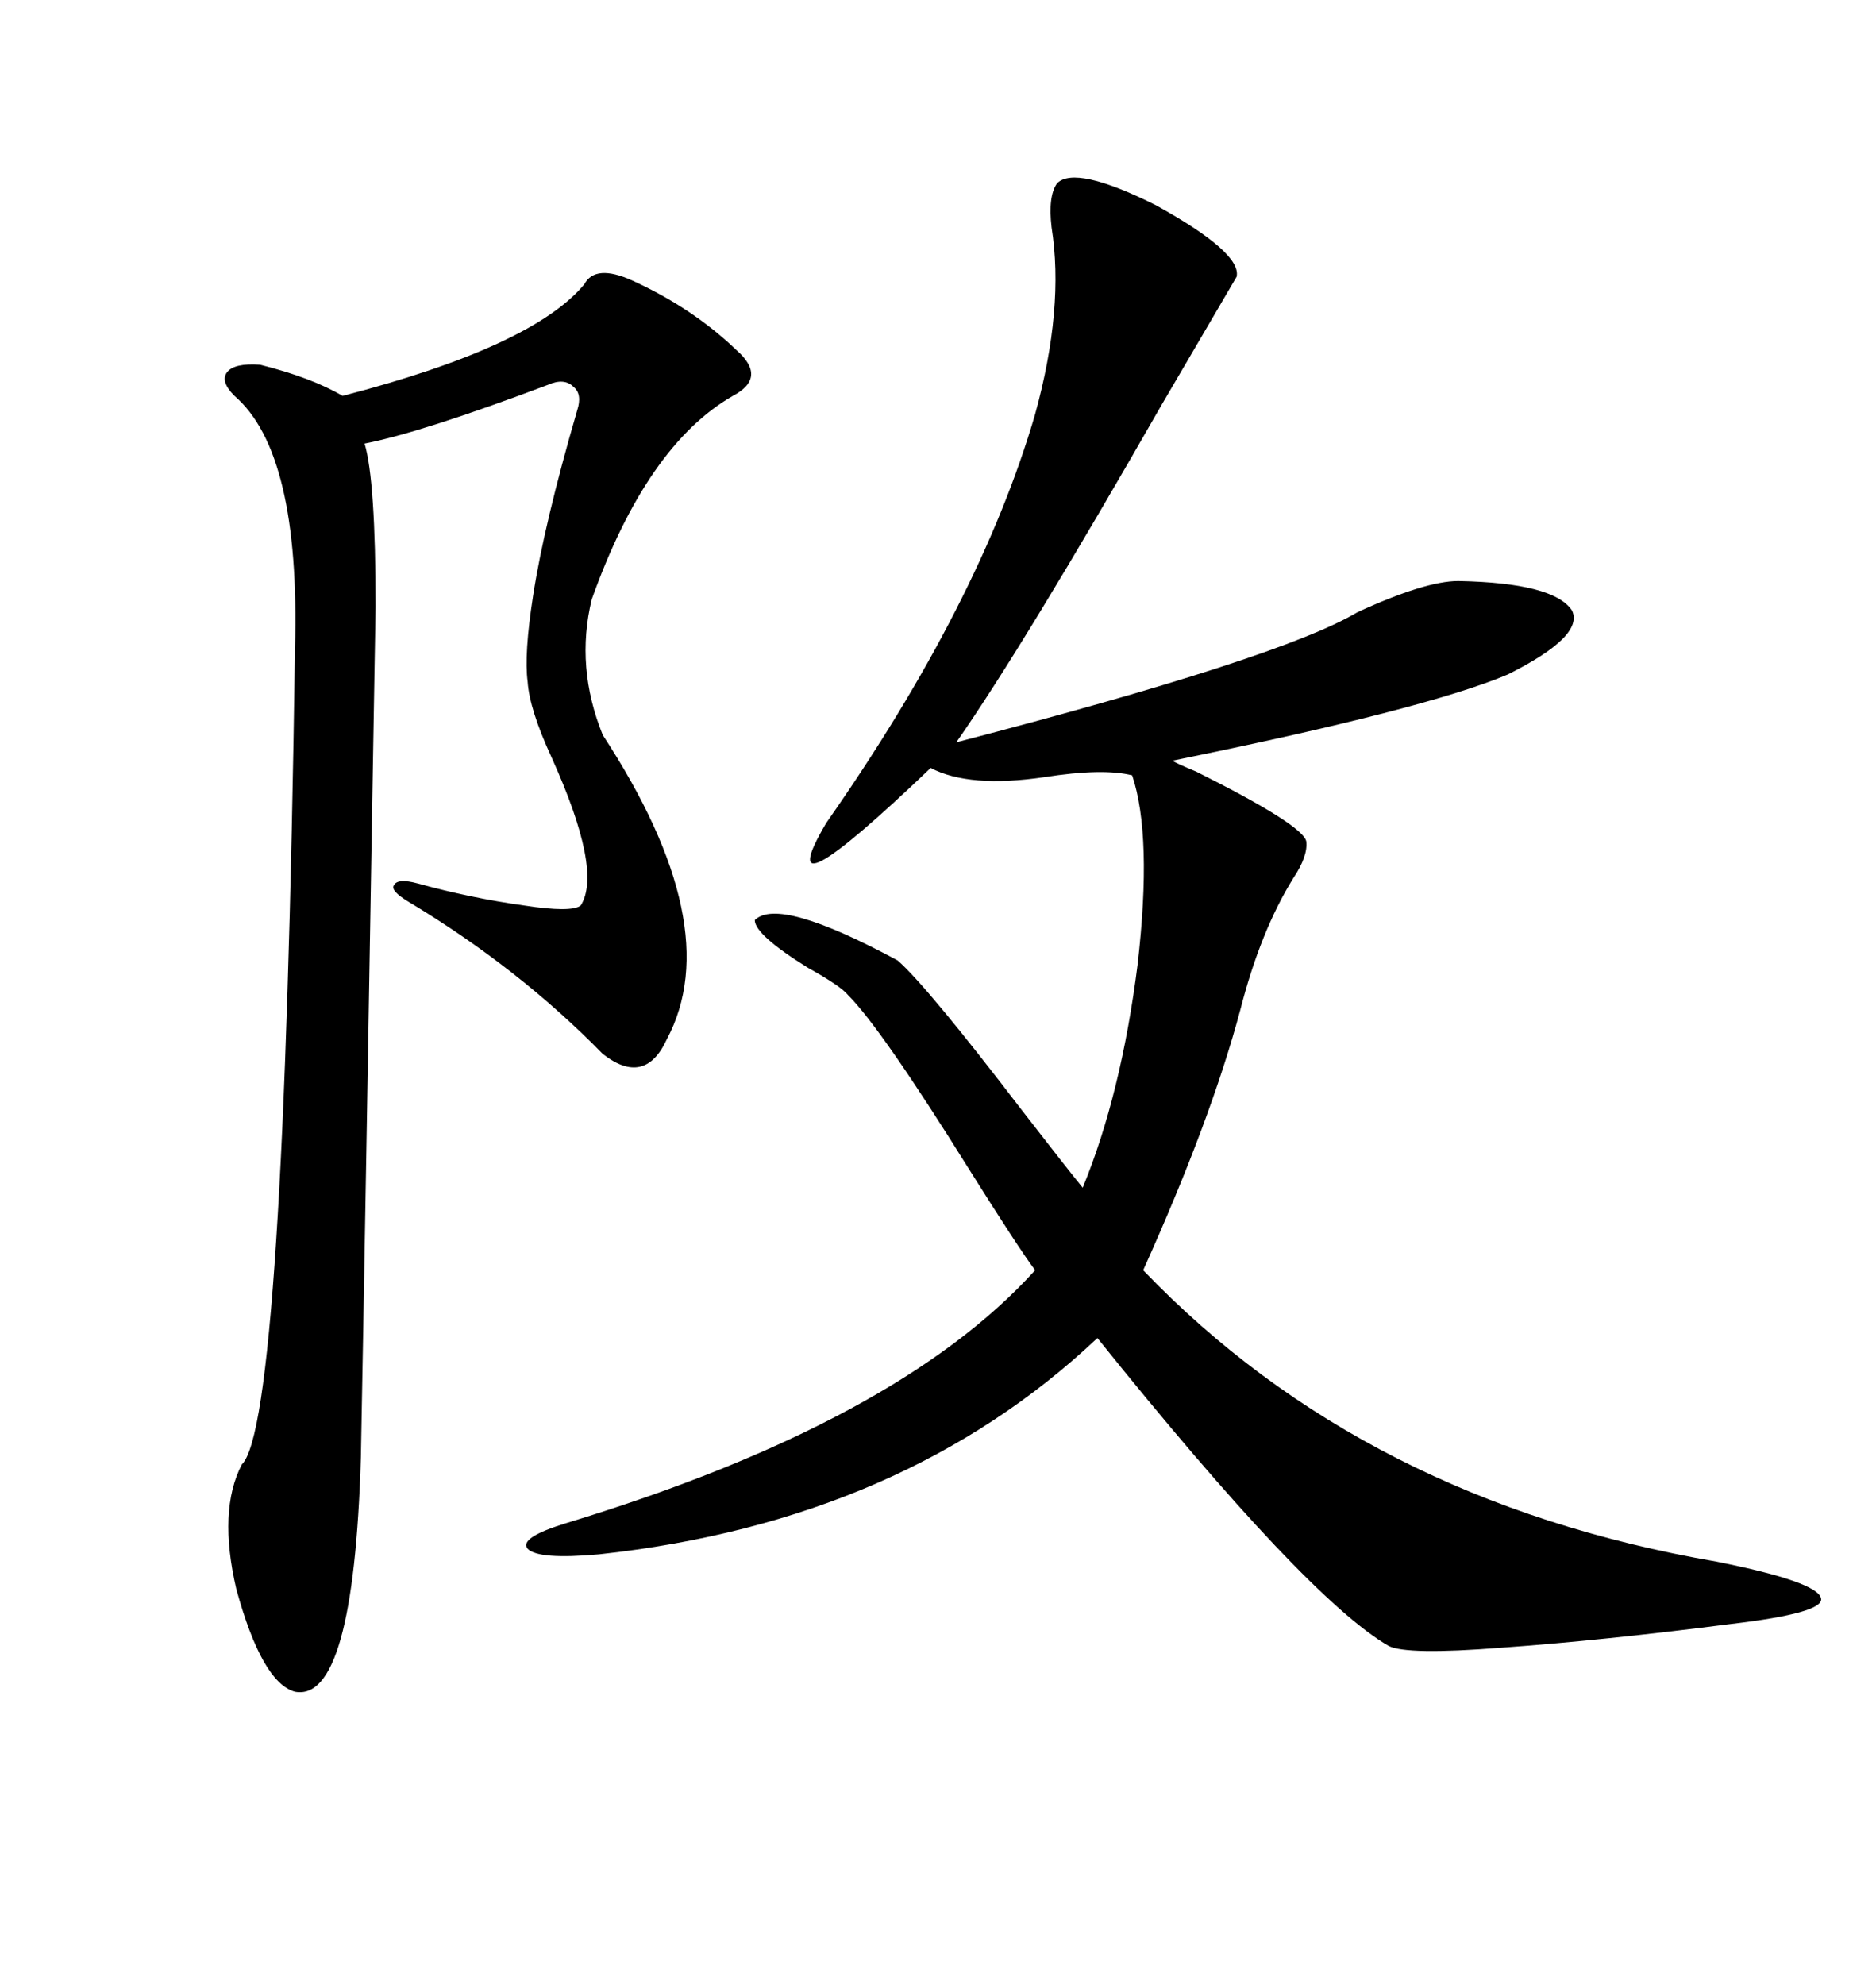 <svg xmlns="http://www.w3.org/2000/svg" xmlns:xlink="http://www.w3.org/1999/xlink" width="300" height="317.285"><path d="M169.04 29.30L169.04 29.30Q171.97 26.37 184.86 32.81L184.86 32.81Q198.63 40.43 197.75 44.24L197.75 44.24Q194.82 49.22 185.74 64.75L185.74 64.75Q163.77 103.13 152.93 118.65L152.93 118.65Q204.79 105.18 217.09 97.85L217.09 97.85Q227.93 92.87 233.20 92.87L233.20 92.87Q248.44 93.16 251.37 97.56L251.37 97.56Q253.42 101.66 241.11 107.81L241.11 107.81Q227.93 113.38 187.50 121.58L187.50 121.58Q187.79 121.88 191.31 123.34L191.31 123.34Q208.30 131.84 208.89 134.47L208.89 134.47Q209.18 136.82 206.84 140.33L206.84 140.33Q201.56 148.83 198.34 161.43L198.34 161.43Q193.65 179.00 182.81 203.03L182.81 203.03Q218.26 239.94 274.51 249.61L274.51 249.61Q290.63 252.83 291.21 255.47L291.21 255.47Q291.80 257.81 276.86 259.57L276.86 259.57Q256.35 262.21 239.94 263.38L239.94 263.38Q225 264.55 222.07 263.09L222.07 263.09Q208.89 255.47 175.49 213.87L175.49 213.87Q144.43 243.16 95.80 248.44L95.80 248.44Q86.13 249.32 84.38 247.56L84.38 247.56Q82.91 245.80 90.53 243.46L90.53 243.46Q143.55 227.34 165.53 203.03L165.53 203.03Q162.89 199.51 154.98 186.91L154.98 186.91Q140.92 164.36 135.64 159.08L135.64 159.08Q134.47 157.62 129.20 154.69L129.20 154.69Q120.70 149.41 120.70 147.07L120.70 147.07Q124.51 143.26 143.55 153.52L143.55 153.52Q148.24 157.62 163.48 177.54L163.48 177.54Q170.51 186.62 173.14 189.84L173.14 189.84Q179.30 174.90 181.93 154.10L181.93 154.10Q184.28 133.59 181.05 123.93L181.05 123.93Q176.37 122.75 166.99 124.22L166.99 124.22Q154.98 125.98 148.83 122.75L148.83 122.75Q122.46 147.95 132.13 131.54L132.13 131.54Q156.74 96.39 165.53 66.21L165.53 66.21Q170.21 49.22 168.16 36.33L168.16 36.33Q167.58 31.35 169.04 29.30ZM101.07 44.82L101.07 44.82Q110.74 49.22 117.77 55.96L117.77 55.96Q122.75 60.35 117.19 63.28L117.19 63.28Q103.42 71.19 94.63 95.80L94.63 95.80Q91.99 106.64 96.39 117.48L96.39 117.48Q116.31 147.95 106.64 166.11L106.64 166.11Q103.13 173.73 96.39 168.46L96.39 168.46Q82.91 154.69 65.33 144.14L65.33 144.14Q62.40 142.38 62.99 141.50L62.99 141.50Q63.57 140.33 66.80 141.21L66.80 141.21Q75.29 143.55 83.79 144.73L83.79 144.73Q91.41 145.90 92.87 144.73L92.87 144.73Q96.39 139.16 88.18 121.00L88.18 121.00Q84.67 113.38 84.38 108.98L84.38 108.98Q83.79 104.59 85.25 95.21L85.25 95.21Q87.01 83.79 92.29 65.63L92.29 65.63Q93.16 62.99 91.70 61.82L91.70 61.82Q90.23 60.35 87.60 61.52L87.60 61.52Q67.38 69.14 58.30 70.90L58.30 70.90Q60.06 76.76 60.06 96.97L60.06 96.97Q58.30 202.44 57.71 232.91L57.71 232.91Q56.54 272.17 47.17 270.41L47.17 270.41Q41.89 268.95 37.79 254.00L37.79 254.00Q34.86 241.41 38.67 234.08L38.67 234.08Q45.41 227.64 47.17 103.71L47.17 103.71Q48.05 72.36 37.50 63.28L37.50 63.28Q35.16 60.94 36.33 59.47L36.33 59.47Q37.50 58.01 41.60 58.30L41.60 58.30Q49.80 60.35 54.79 63.28L54.79 63.28Q85.25 55.37 93.46 45.41L93.46 45.41Q95.21 42.19 101.07 44.82Z"/></svg>